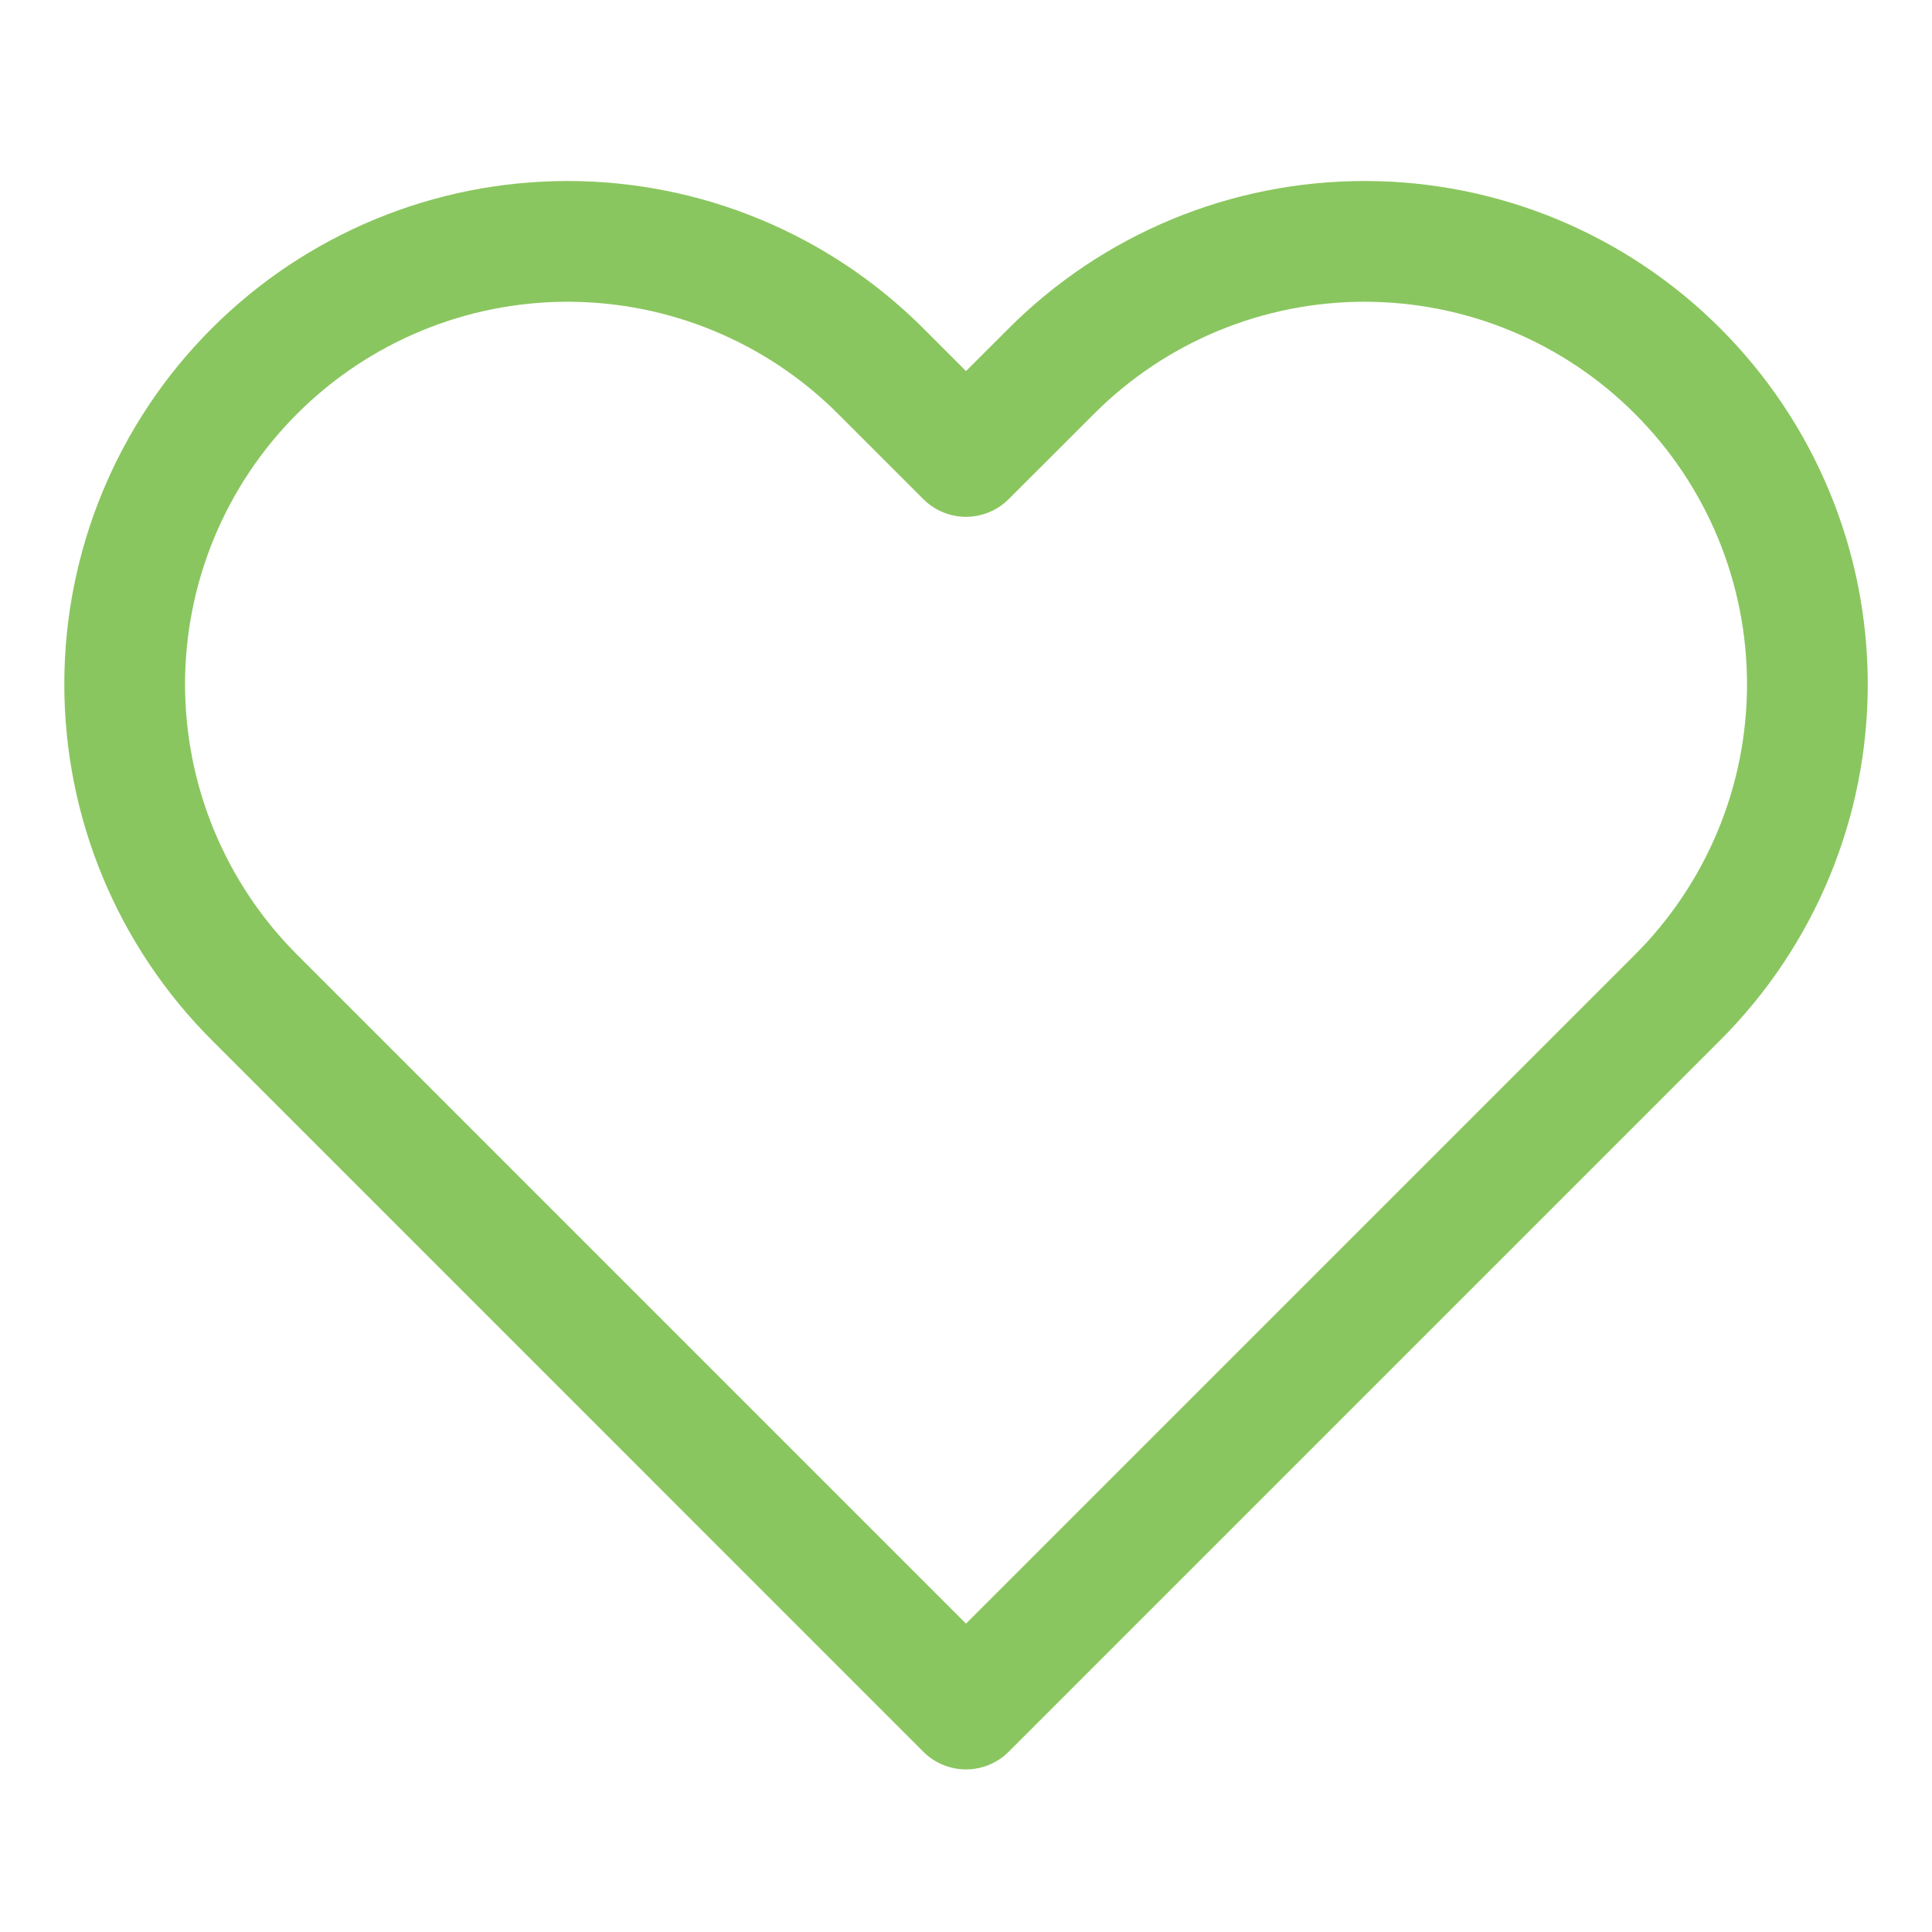 <svg width="32" height="32" viewBox="0 0 32 32" fill="none" xmlns="http://www.w3.org/2000/svg">
<path d="M27.787 6.147C27.106 5.465 26.298 4.925 25.408 4.556C24.518 4.187 23.564 3.998 22.601 3.998C21.637 3.998 20.683 4.187 19.793 4.556C18.903 4.925 18.095 5.465 17.414 6.147L16 7.56L14.587 6.147C13.212 4.771 11.346 3.998 9.4 3.998C7.455 3.998 5.589 4.771 4.214 6.147C2.838 7.522 2.065 9.388 2.065 11.333C2.065 13.279 2.838 15.144 4.214 16.52L5.627 17.933L16 28.307L26.374 17.933L27.787 16.52C28.468 15.839 29.009 15.03 29.378 14.14C29.747 13.251 29.936 12.297 29.936 11.333C29.936 10.37 29.747 9.416 29.378 8.526C29.009 7.636 28.468 6.828 27.787 6.147Z" stroke="#8AC65F" stroke-width="2" stroke-linecap="round" stroke-linejoin="round"/>
</svg>
